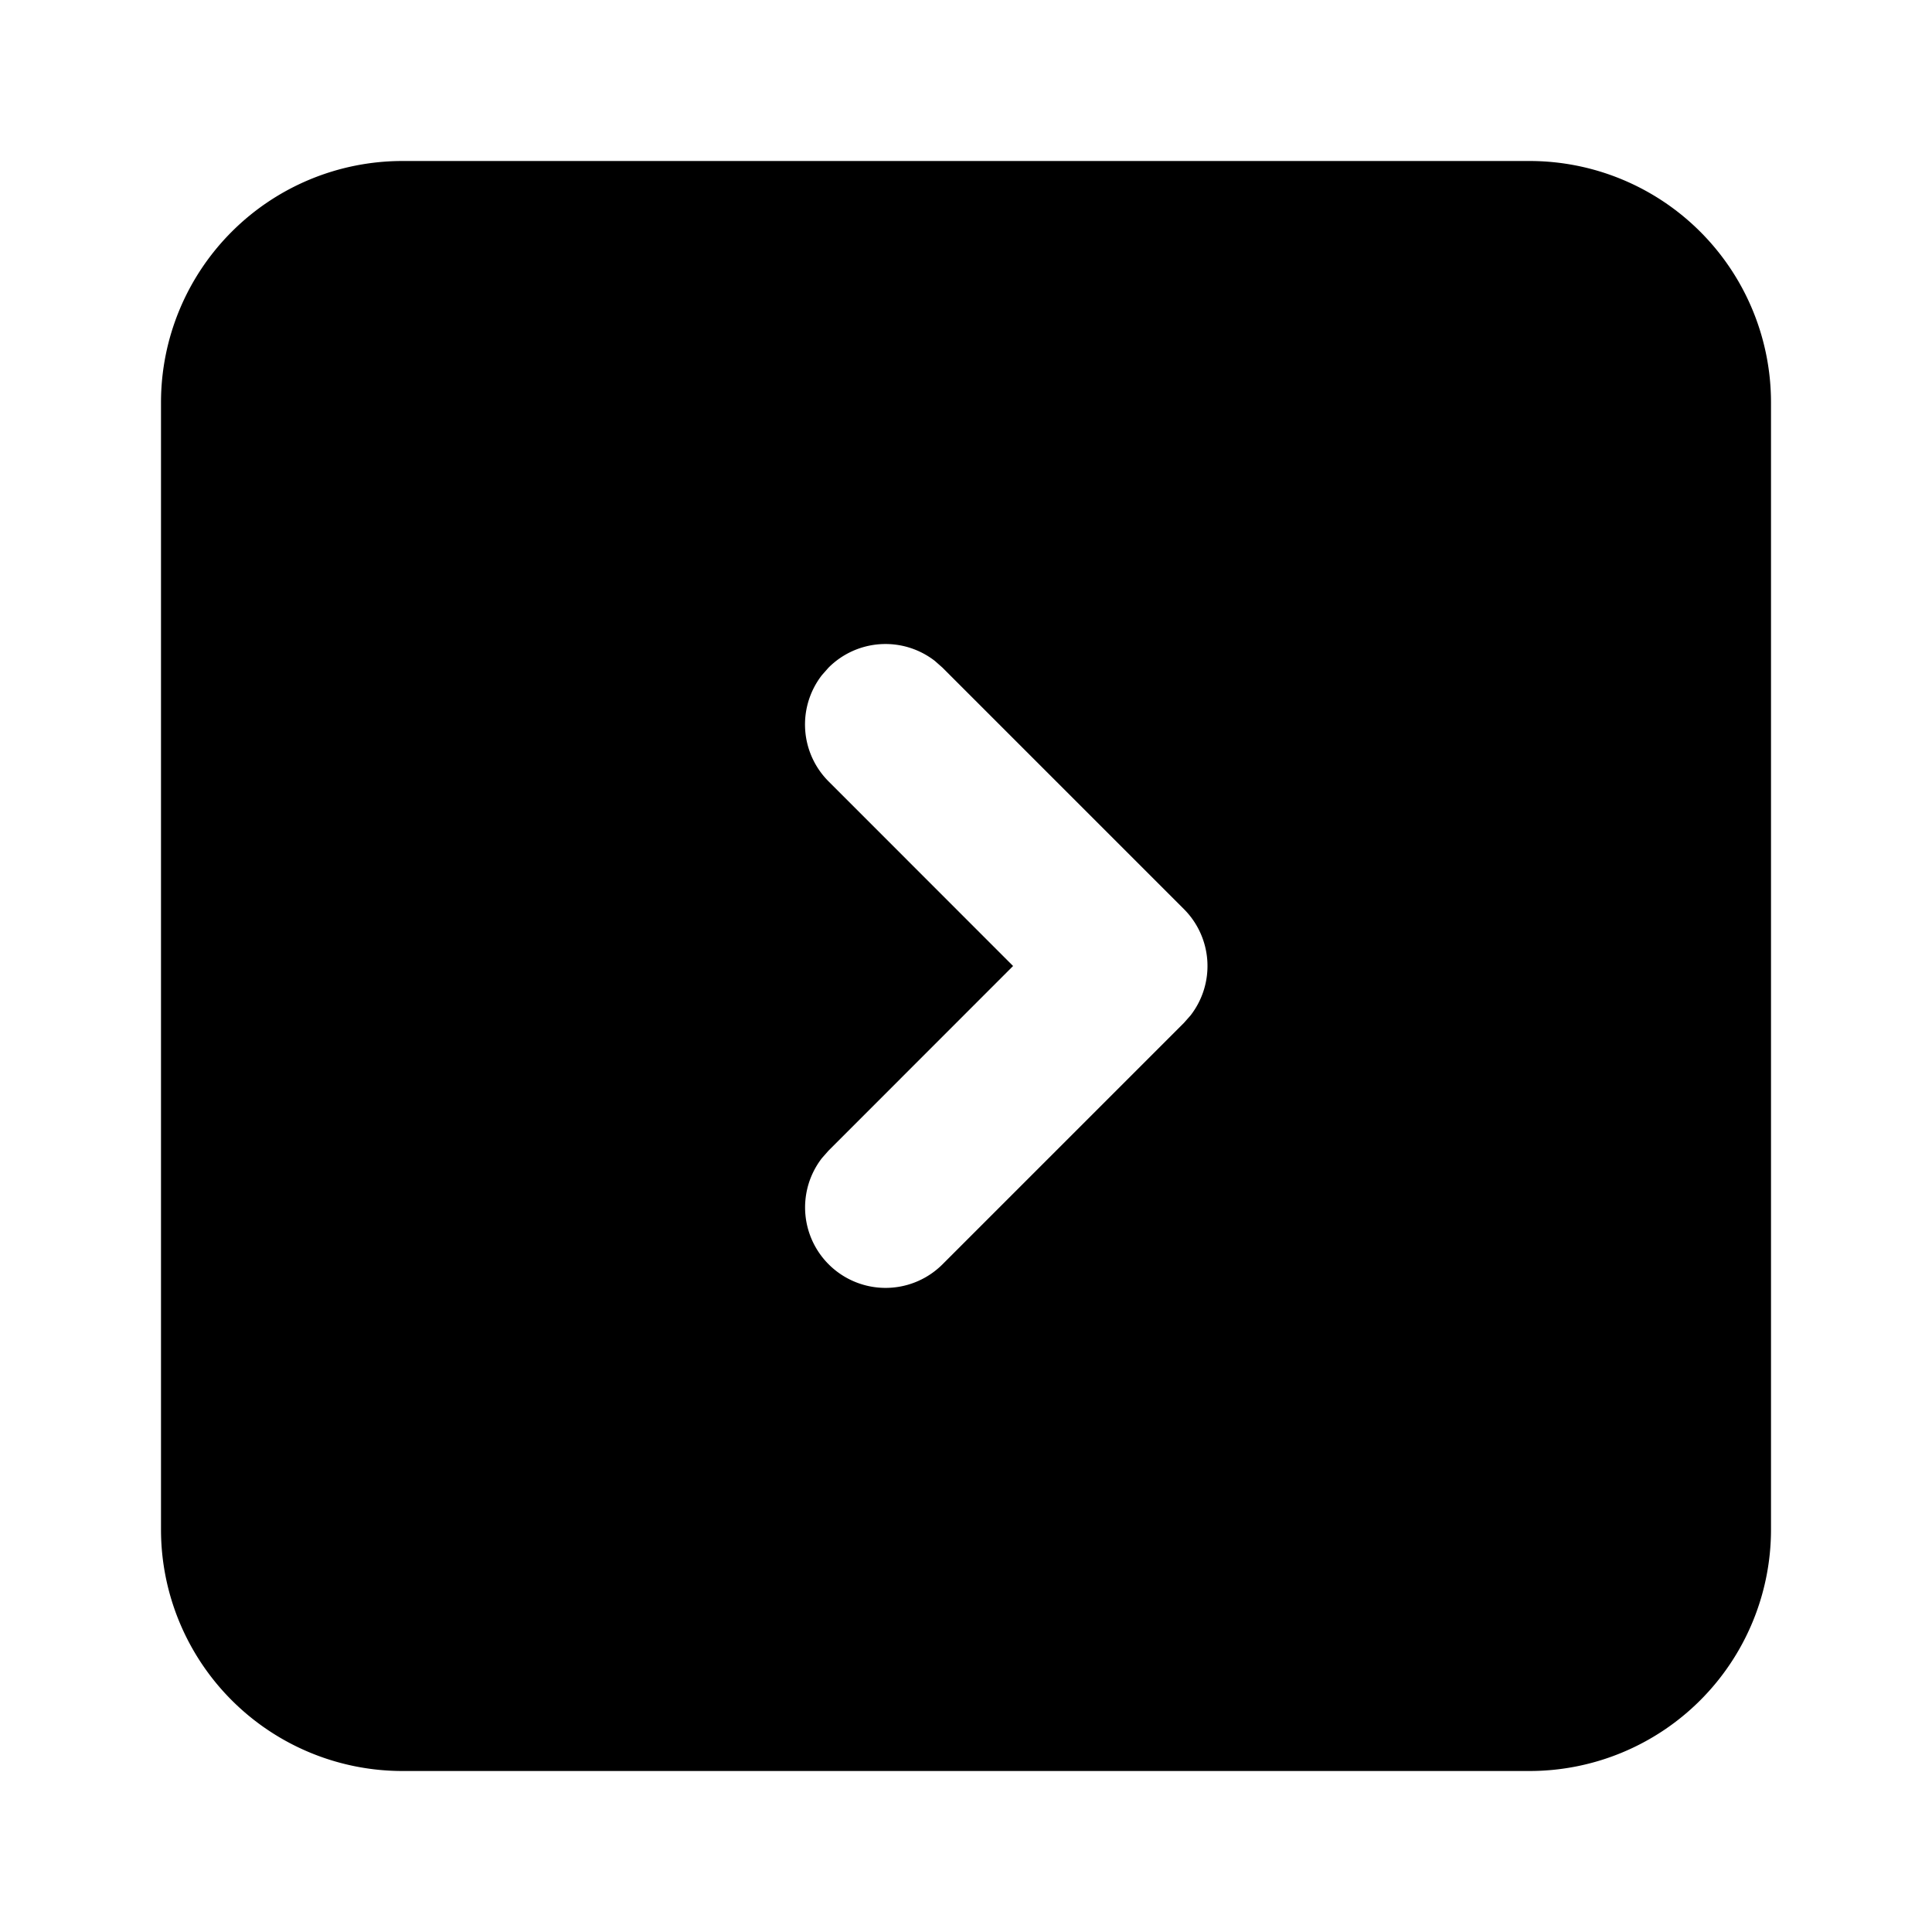 <?xml version="1.0" encoding="utf-8"?>
<!-- Generator: www.svgicons.com -->
<svg xmlns="http://www.w3.org/2000/svg" width="800" height="800" viewBox="0 0 24 24">
<path fill="currentColor" d="M19 2a3 3 0 0 1 3 3v14a3 3 0 0 1-3 3H5a3 3 0 0 1-3-3V5a3 3 0 0 1 3-3zm-7.387 6.21a1 1 0 0 0-1.32.083l-.083.094a1 1 0 0 0 .083 1.32L12.585 12l-2.292 2.293l-.083.094a1 1 0 0 0 1.497 1.32l3-3l.083-.094a1 1 0 0 0-.083-1.32l-3-3z"/>
</svg>